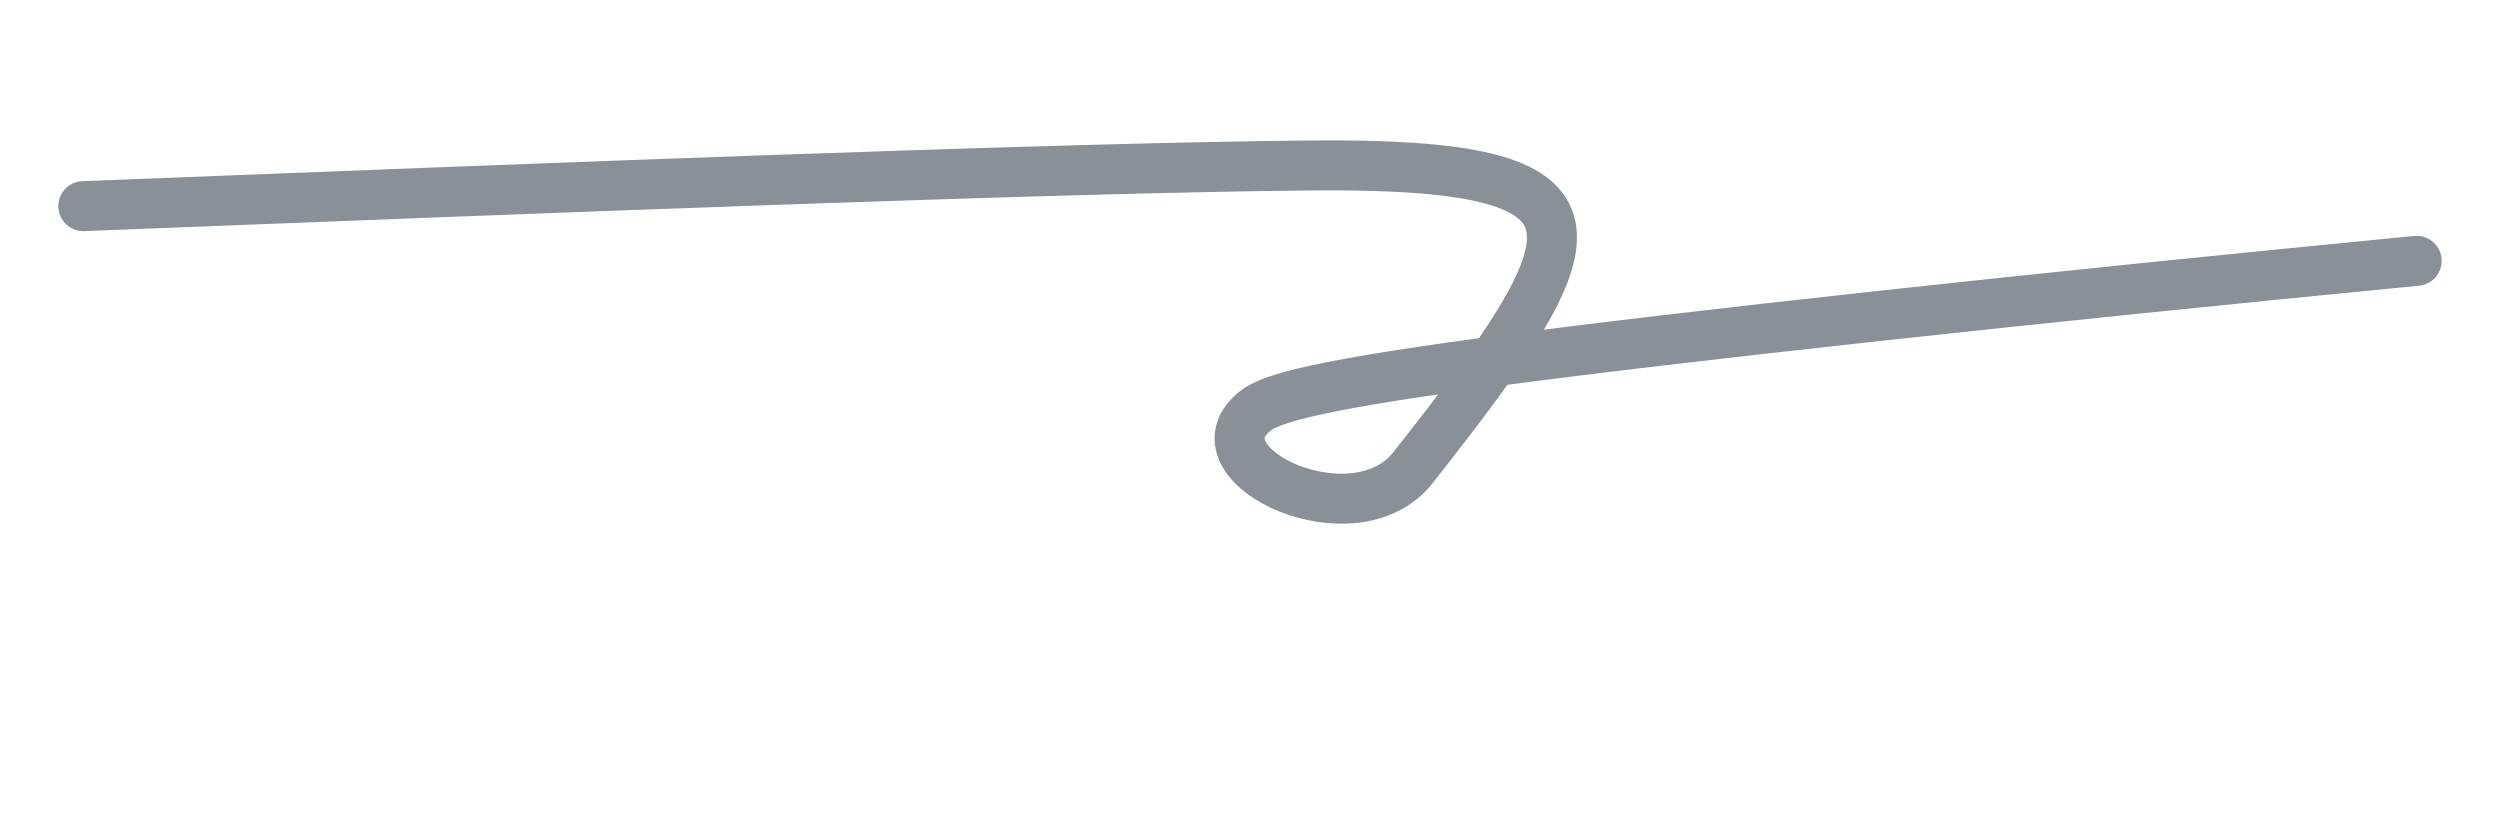 <svg width="60" height="20" viewBox="0 0 60 20" fill="none" xmlns="http://www.w3.org/2000/svg"><path d="M2 4.947c11.685-.458 23.37-.917 29.42-.976 7.667-.075 6.975 1.567 2.49 7.255-1.4 1.776-5.277-.027-3.849-1.309.313-.28.969-.593 5.637-1.223C40.366 8.065 49.027 7.13 58 6.26" stroke="#8A9097" stroke-width="1.2" stroke-linecap="round"/></svg>